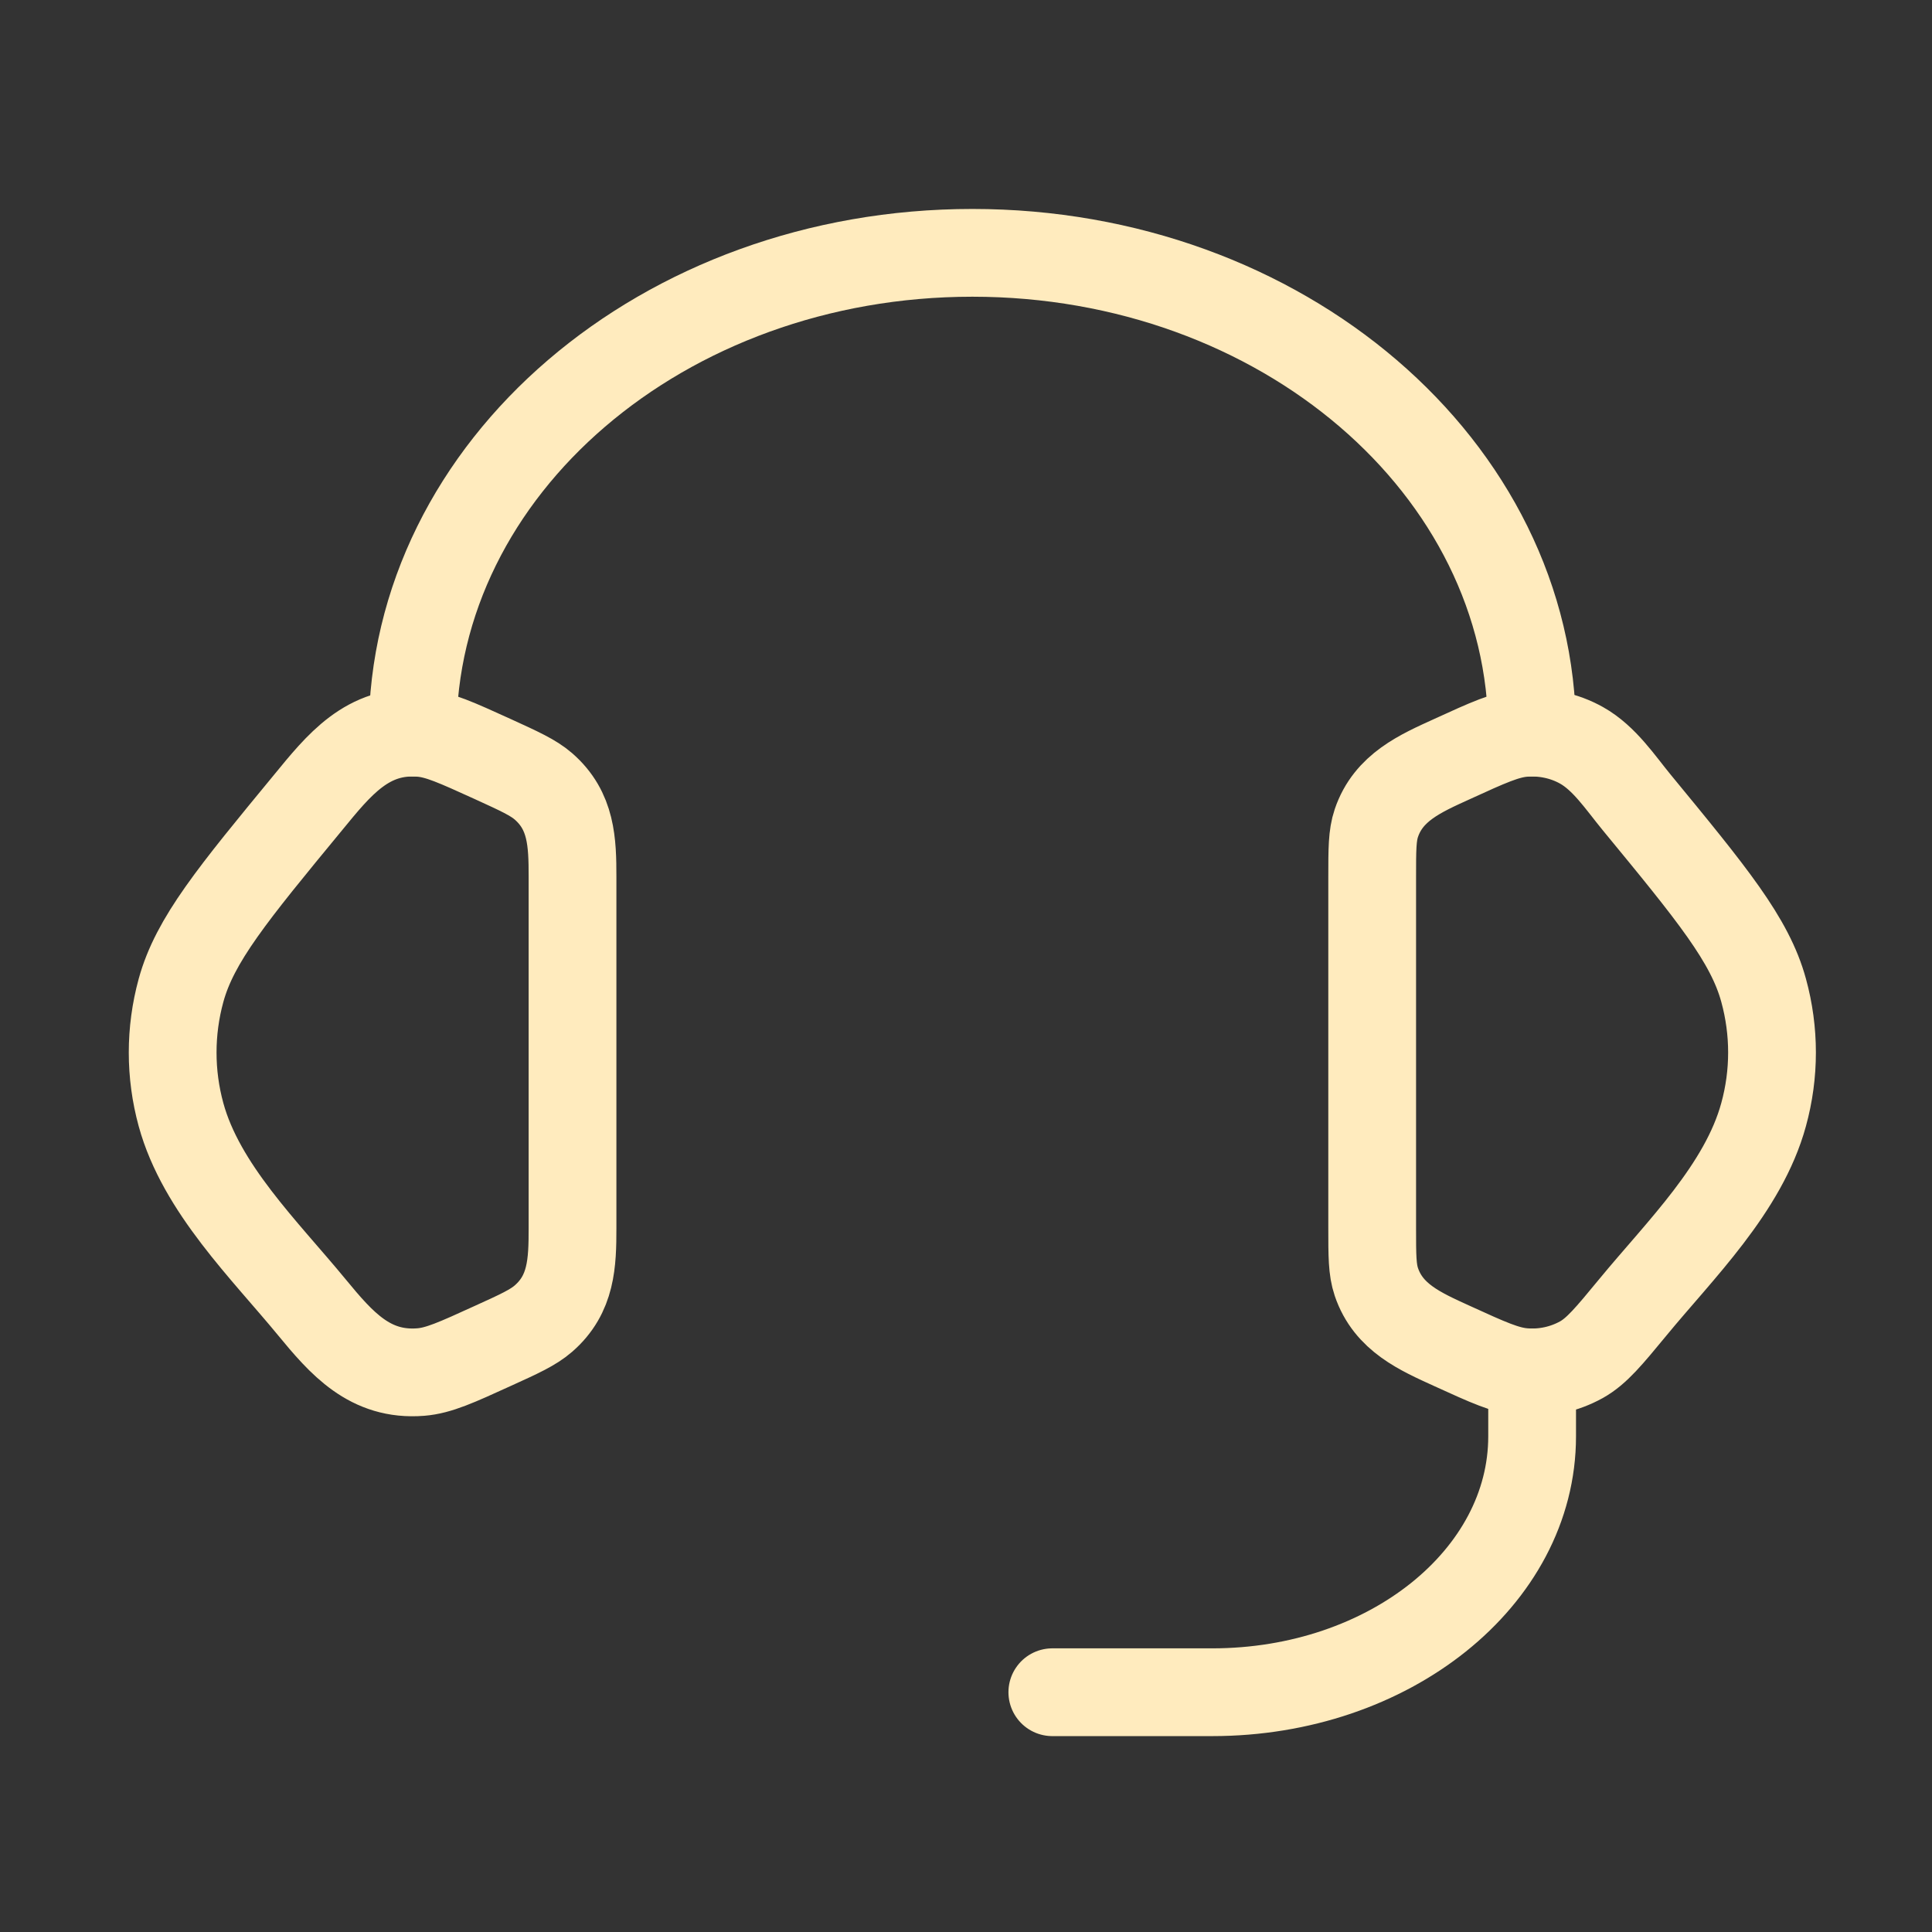 <svg width="113" height="113" viewBox="0 0 113 113" fill="none" xmlns="http://www.w3.org/2000/svg">
<rect x="0" y="0" width="113" height="113" fill="#333333" stroke="none"/>
<path d="M80.257 51.293C80.257 49.674 80.257 48.865 80.5 48.145C81.207 46.05 83.073 45.24 84.944 44.389C87.039 43.431 88.087 42.953 89.13 42.869C90.308 42.776 91.492 43.028 92.502 43.594C93.84 44.343 94.775 45.774 95.729 46.934C100.14 52.294 102.347 54.974 103.152 57.925C103.806 60.31 103.806 62.808 103.152 65.188C101.978 69.501 98.259 73.112 95.505 76.46C94.097 78.167 93.391 79.023 92.502 79.524C91.474 80.094 90.301 80.346 89.13 80.249C88.087 80.165 87.039 79.688 84.939 78.729C83.068 77.877 81.207 77.068 80.5 74.973C80.257 74.253 80.257 73.444 80.257 71.825V51.293ZM33.486 51.293C33.486 49.254 33.43 47.425 31.784 45.993C31.185 45.474 30.39 45.114 28.804 44.389C26.704 43.435 25.657 42.953 24.614 42.869C21.494 42.617 19.815 44.749 18.019 46.938C13.604 52.294 11.396 54.974 10.587 57.929C9.936 60.307 9.936 62.816 10.587 65.193C11.765 69.501 15.489 73.116 18.239 76.46C19.974 78.565 21.634 80.487 24.614 80.249C25.657 80.165 26.704 79.688 28.804 78.729C30.395 78.008 31.185 77.644 31.784 77.124C33.43 75.693 33.486 73.865 33.486 71.83V51.293Z" stroke="#FFEBBE" stroke-width="5.133" stroke-linecap="round" stroke-linejoin="round"/>
<path d="M24.132 42.85C24.132 27.351 38.79 14.788 56.872 14.788C74.953 14.788 89.612 27.351 89.612 42.85M89.612 80.267V84.009C89.612 92.274 81.239 98.976 70.903 98.976H61.549" stroke="#FFEBBE" stroke-width="5.133" stroke-linecap="round" stroke-linejoin="round"/>
</svg>
